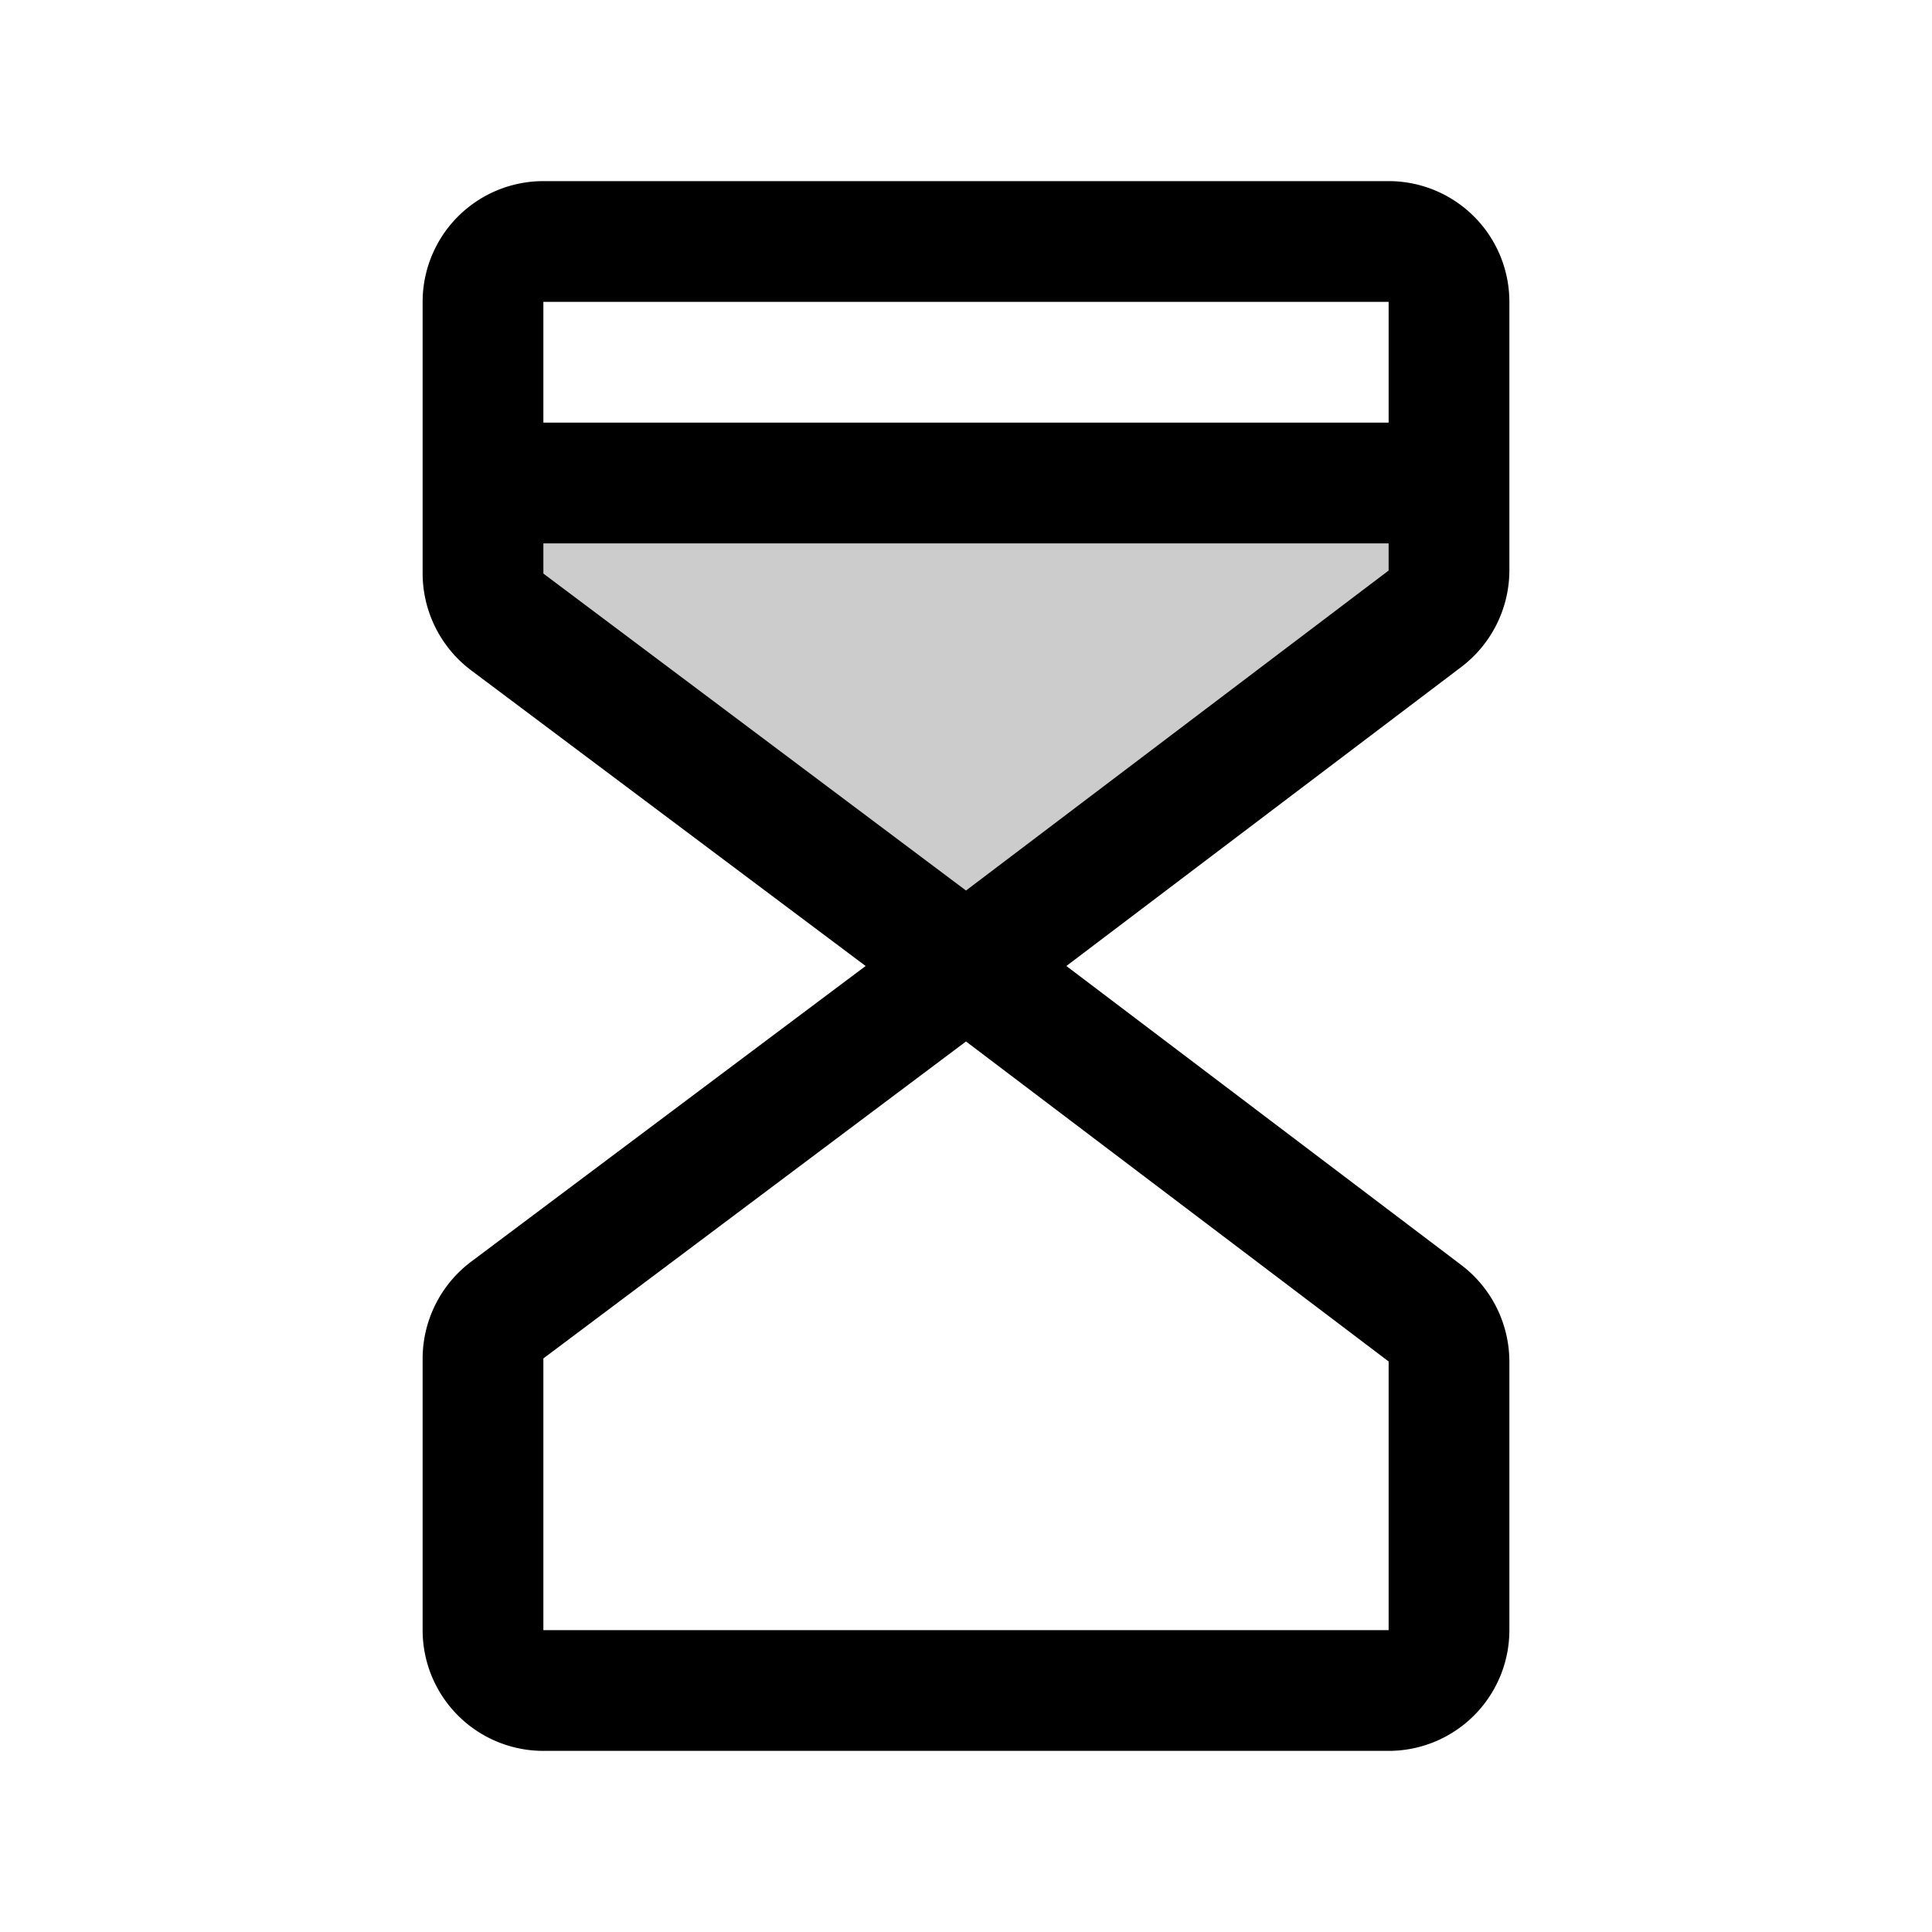 <svg xmlns="http://www.w3.org/2000/svg" viewBox="0 0 256 256" fill="currentColor"><g opacity="0.2"><path d="M128,128,67.2,82.4A8.1,8.1,0,0,1,64,76V64H192V75.6a8.1,8.1,0,0,1-3.2,6.4L128,128h0"/></g><path d="M184,24H72A16,16,0,0,0,56,40V76a16.1,16.1,0,0,0,6.4,12.8L114.7,128,62.4,167.2A16.1,16.1,0,0,0,56,180v36a16,16,0,0,0,16,16H184a16,16,0,0,0,16-16V180.4a16.1,16.1,0,0,0-6.4-12.8L141.3,128l52.3-39.6A16.1,16.1,0,0,0,200,75.6V40A16,16,0,0,0,184,24Zm0,16V56H72V40Zm0,176H72V180l56-42,56,42.4Zm-56-98L72,76V72H184v3.6Z"/></svg>
